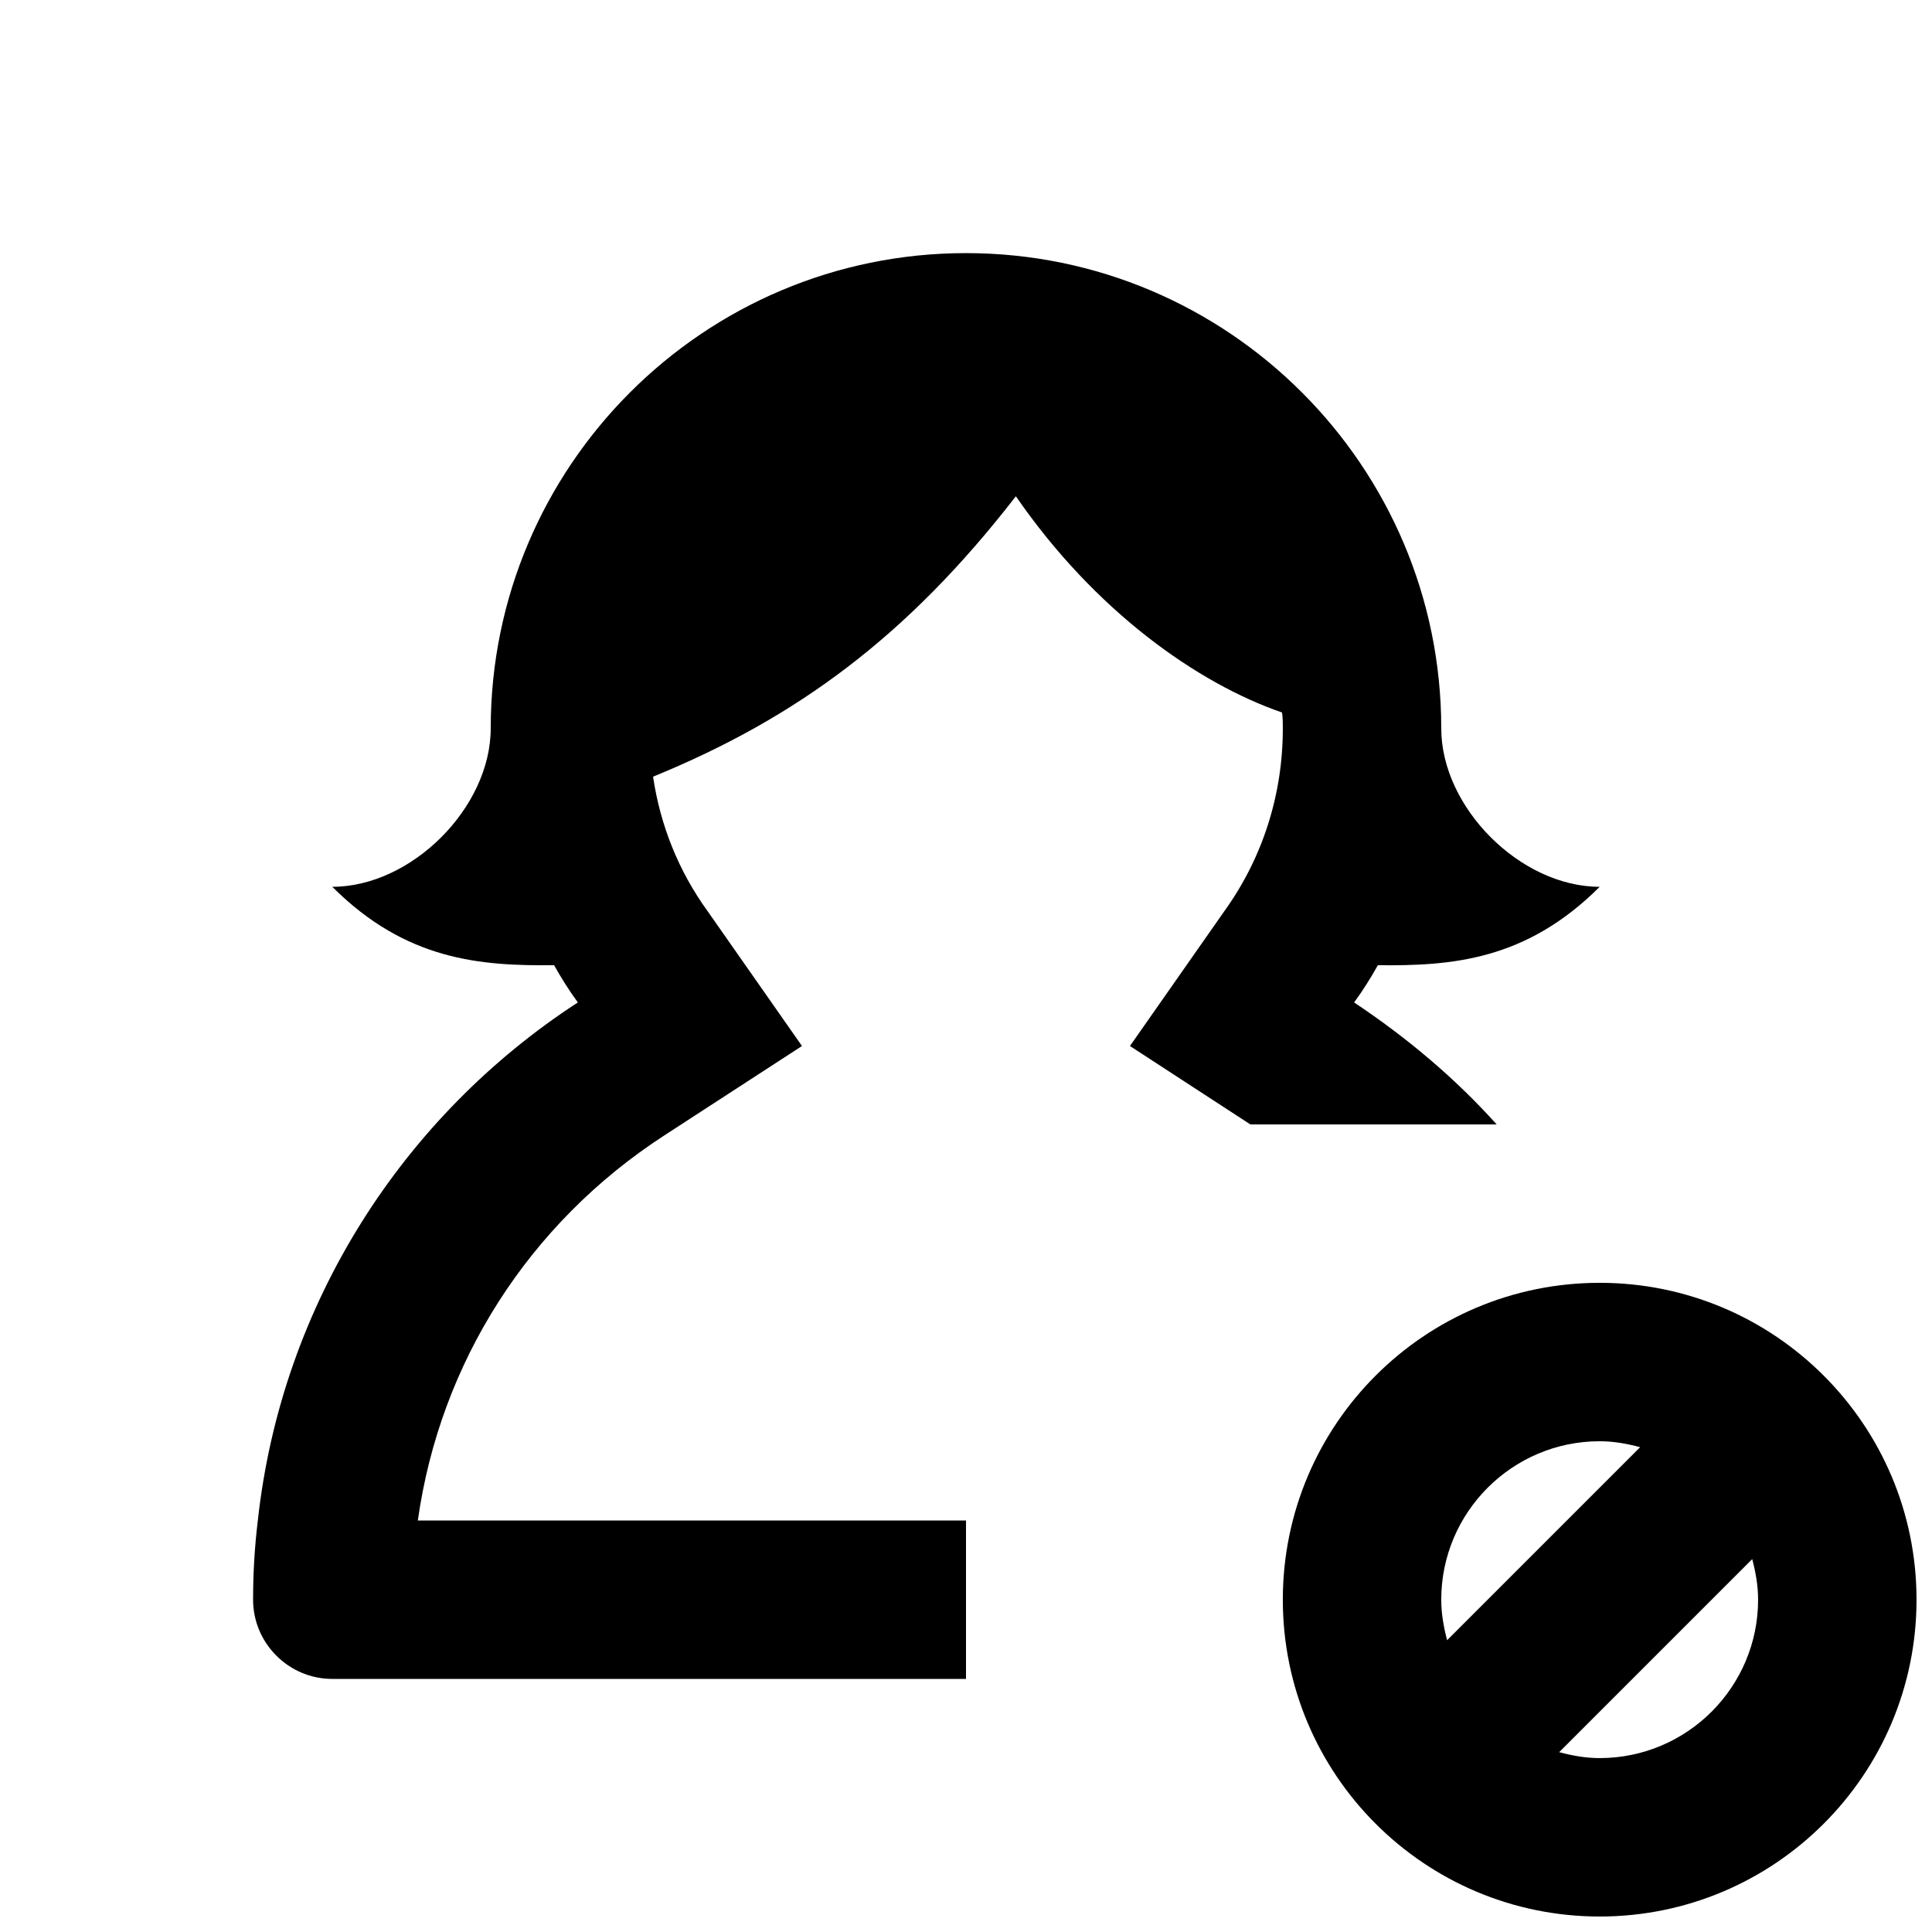 <?xml version="1.0" encoding="UTF-8"?>
<!-- Uploaded to: SVG Find, www.svgrepo.com, Generator: SVG Find Mixer Tools -->
<svg width="800px" height="800px" version="1.1" viewBox="144 144 512 512" xmlns="http://www.w3.org/2000/svg">
 <defs>
  <clipPath id="a">
   <path d="m211 211h440.9v440.9h-440.9z"/>
  </clipPath>
 </defs>
 <g clip-path="url(#a)">
  <path d="m567.93 483.96c-46.371 0-83.969 37.598-83.969 83.969s37.598 83.969 83.969 83.969 83.969-37.598 83.969-83.969-37.598-83.969-83.969-83.969zm-41.984 83.969c0-23.152 18.828-41.984 41.984-41.984 3.738 0 7.285 0.652 10.727 1.574l-51.156 51.156c-0.902-3.461-1.555-7.008-1.555-10.746zm41.984 41.984c-3.738 0-7.285-0.652-10.727-1.574l51.156-51.156c0.906 3.465 1.555 7.012 1.555 10.746 0 23.156-18.828 41.984-41.984 41.984zm-27.289-167.93h-65.285l-31.906-20.781 24.98-35.688c10.285-14.277 15.531-31.07 15.531-48.492 0-1.469 0-2.731-0.211-4.199-22.461-7.766-49.543-26.871-70.535-57.309-28.758 37.156-58.148 58.777-96.145 74.312 1.891 12.805 6.719 24.98 14.484 35.688l24.98 35.688-36.527 23.723c-35.891 23.297-59.402 60.242-65.277 102.02h145.27v41.984h-167.94c-11.547 0-20.992-9.445-20.992-20.992 0-7.137 0.418-14.066 1.258-20.992 6.297-57.52 38.625-107.27 84.809-137.29-2.309-3.148-4.41-6.508-6.297-9.867-19.523 0.215-39.254-1.258-58.777-20.777 20.992 0 41.984-20.992 41.984-41.984 0-69.484 56.469-125.95 125.95-125.95s125.95 56.469 125.95 125.95c0 20.992 20.992 41.984 41.984 41.984-19.523 19.523-39.254 20.992-58.777 20.781-1.891 3.359-3.988 6.719-6.297 9.867 13.852 9.234 26.656 19.941 37.781 32.328z"/>
 </g>
</svg>